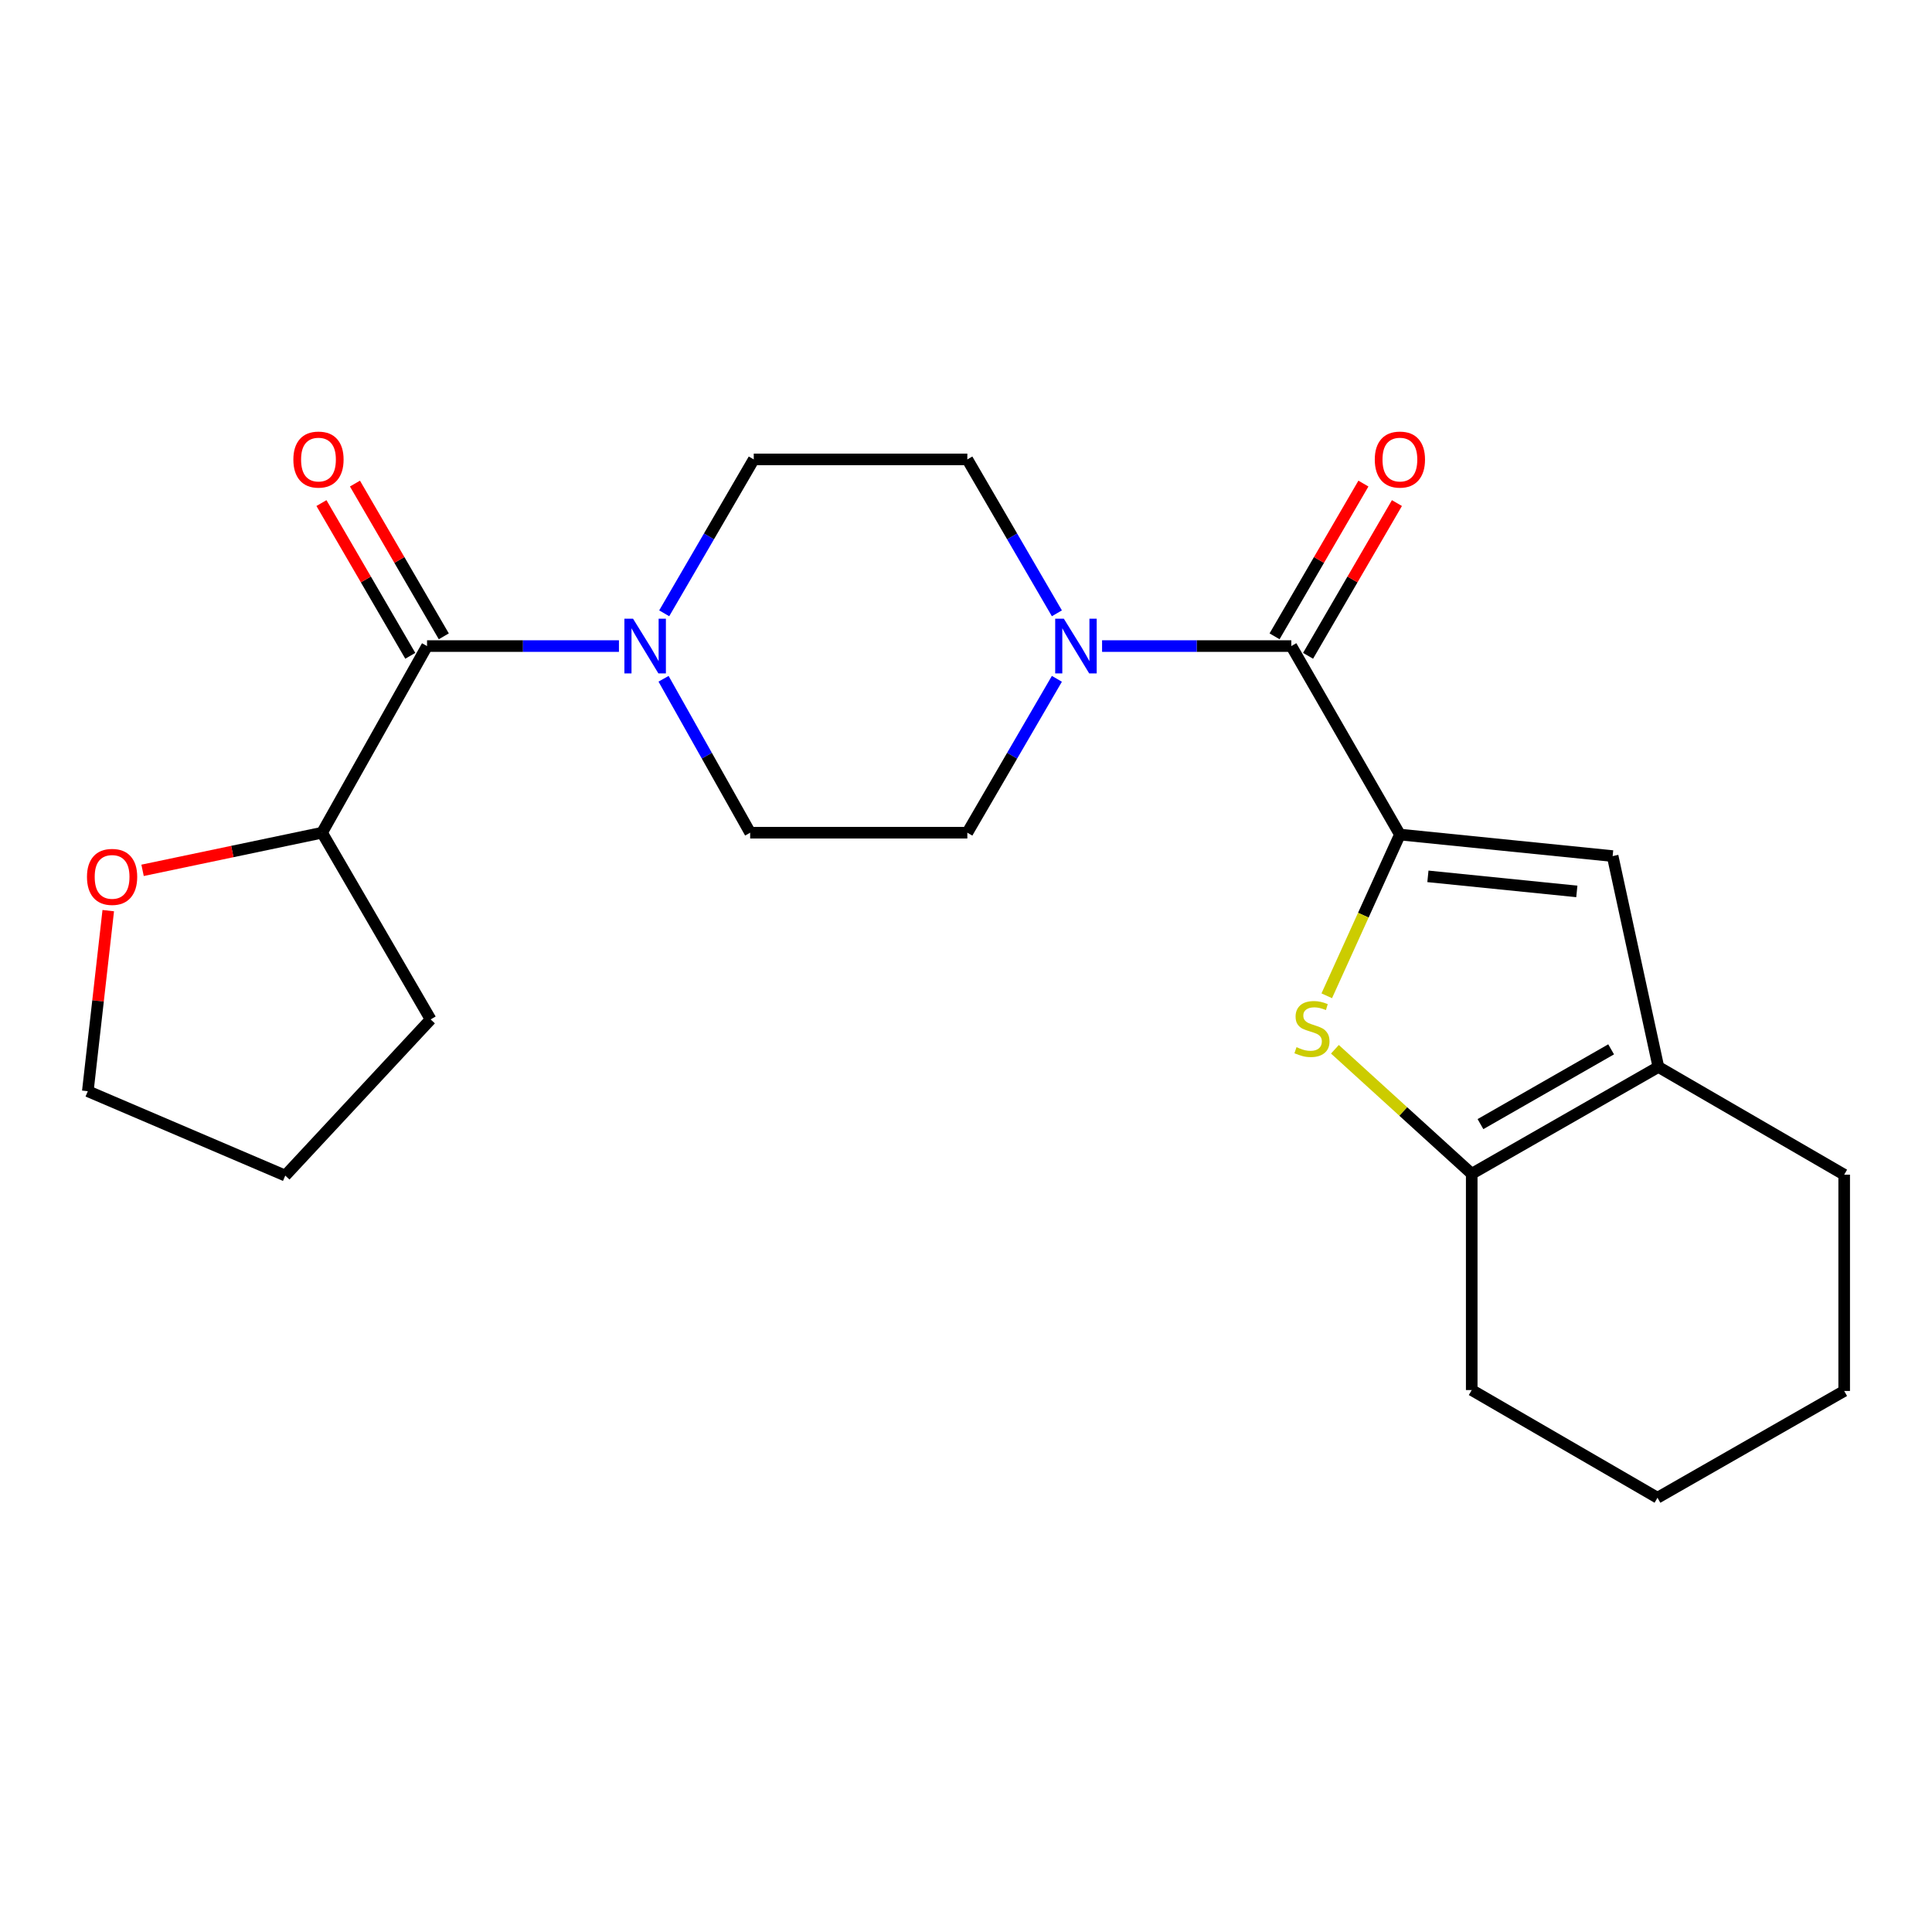 <?xml version='1.0' encoding='iso-8859-1'?>
<svg version='1.1' baseProfile='full'
              xmlns='http://www.w3.org/2000/svg'
                      xmlns:rdkit='http://www.rdkit.org/xml'
                      xmlns:xlink='http://www.w3.org/1999/xlink'
                  xml:space='preserve'
width='1000px' height='1000px' viewBox='0 0 1000 1000'>
<!-- END OF HEADER -->
<rect style='opacity:1.0;fill:#FFFFFF;stroke:none' width='1000' height='1000' x='0' y='0'> </rect>
<path class='bond-0' d='M 724.586,431.967 L 705.656,473.693' style='fill:none;fill-rule:evenodd;stroke:#000000;stroke-width:6px;stroke-linecap:butt;stroke-linejoin:miter;stroke-opacity:1' />
<path class='bond-0' d='M 705.656,473.693 L 686.727,515.419' style='fill:none;fill-rule:evenodd;stroke:#CCCC00;stroke-width:6px;stroke-linecap:butt;stroke-linejoin:miter;stroke-opacity:1' />
<path class='bond-1' d='M 724.586,431.967 L 668.381,334.405' style='fill:none;fill-rule:evenodd;stroke:#000000;stroke-width:6px;stroke-linecap:butt;stroke-linejoin:miter;stroke-opacity:1' />
<path class='bond-2' d='M 724.586,431.967 L 834.7,443.103' style='fill:none;fill-rule:evenodd;stroke:#000000;stroke-width:6px;stroke-linecap:butt;stroke-linejoin:miter;stroke-opacity:1' />
<path class='bond-2' d='M 739.084,453.6 L 816.164,461.396' style='fill:none;fill-rule:evenodd;stroke:#000000;stroke-width:6px;stroke-linecap:butt;stroke-linejoin:miter;stroke-opacity:1' />
<path class='bond-3' d='M 690.947,543.1 L 726.355,575.325' style='fill:none;fill-rule:evenodd;stroke:#CCCC00;stroke-width:6px;stroke-linecap:butt;stroke-linejoin:miter;stroke-opacity:1' />
<path class='bond-3' d='M 726.355,575.325 L 761.763,607.549' style='fill:none;fill-rule:evenodd;stroke:#000000;stroke-width:6px;stroke-linecap:butt;stroke-linejoin:miter;stroke-opacity:1' />
<path class='bond-4' d='M 668.381,334.405 L 619.408,334.405' style='fill:none;fill-rule:evenodd;stroke:#000000;stroke-width:6px;stroke-linecap:butt;stroke-linejoin:miter;stroke-opacity:1' />
<path class='bond-4' d='M 619.408,334.405 L 570.434,334.405' style='fill:none;fill-rule:evenodd;stroke:#0000FF;stroke-width:6px;stroke-linecap:butt;stroke-linejoin:miter;stroke-opacity:1' />
<path class='bond-13' d='M 677.053,339.45 L 700.05,299.92' style='fill:none;fill-rule:evenodd;stroke:#000000;stroke-width:6px;stroke-linecap:butt;stroke-linejoin:miter;stroke-opacity:1' />
<path class='bond-13' d='M 700.05,299.92 L 723.046,260.39' style='fill:none;fill-rule:evenodd;stroke:#FF0000;stroke-width:6px;stroke-linecap:butt;stroke-linejoin:miter;stroke-opacity:1' />
<path class='bond-13' d='M 659.709,329.36 L 682.706,289.83' style='fill:none;fill-rule:evenodd;stroke:#000000;stroke-width:6px;stroke-linecap:butt;stroke-linejoin:miter;stroke-opacity:1' />
<path class='bond-13' d='M 682.706,289.83 L 705.702,250.3' style='fill:none;fill-rule:evenodd;stroke:#FF0000;stroke-width:6px;stroke-linecap:butt;stroke-linejoin:miter;stroke-opacity:1' />
<path class='bond-6' d='M 834.7,443.103 L 858.377,552.258' style='fill:none;fill-rule:evenodd;stroke:#000000;stroke-width:6px;stroke-linecap:butt;stroke-linejoin:miter;stroke-opacity:1' />
<path class='bond-16' d='M 761.763,607.549 L 761.763,719.491' style='fill:none;fill-rule:evenodd;stroke:#000000;stroke-width:6px;stroke-linecap:butt;stroke-linejoin:miter;stroke-opacity:1' />
<path class='bond-23' d='M 761.763,607.549 L 858.377,552.258' style='fill:none;fill-rule:evenodd;stroke:#000000;stroke-width:6px;stroke-linecap:butt;stroke-linejoin:miter;stroke-opacity:1' />
<path class='bond-23' d='M 766.288,581.84 L 833.918,543.136' style='fill:none;fill-rule:evenodd;stroke:#000000;stroke-width:6px;stroke-linecap:butt;stroke-linejoin:miter;stroke-opacity:1' />
<path class='bond-9' d='M 547.041,351.359 L 523.866,391.183' style='fill:none;fill-rule:evenodd;stroke:#0000FF;stroke-width:6px;stroke-linecap:butt;stroke-linejoin:miter;stroke-opacity:1' />
<path class='bond-9' d='M 523.866,391.183 L 500.691,431.008' style='fill:none;fill-rule:evenodd;stroke:#000000;stroke-width:6px;stroke-linecap:butt;stroke-linejoin:miter;stroke-opacity:1' />
<path class='bond-10' d='M 547.042,317.45 L 523.867,277.62' style='fill:none;fill-rule:evenodd;stroke:#0000FF;stroke-width:6px;stroke-linecap:butt;stroke-linejoin:miter;stroke-opacity:1' />
<path class='bond-10' d='M 523.867,277.62 L 500.691,237.79' style='fill:none;fill-rule:evenodd;stroke:#000000;stroke-width:6px;stroke-linecap:butt;stroke-linejoin:miter;stroke-opacity:1' />
<path class='bond-5' d='M 221.037,334.405 L 270.701,334.405' style='fill:none;fill-rule:evenodd;stroke:#000000;stroke-width:6px;stroke-linecap:butt;stroke-linejoin:miter;stroke-opacity:1' />
<path class='bond-5' d='M 270.701,334.405 L 320.364,334.405' style='fill:none;fill-rule:evenodd;stroke:#0000FF;stroke-width:6px;stroke-linecap:butt;stroke-linejoin:miter;stroke-opacity:1' />
<path class='bond-8' d='M 221.037,334.405 L 166.693,431.008' style='fill:none;fill-rule:evenodd;stroke:#000000;stroke-width:6px;stroke-linecap:butt;stroke-linejoin:miter;stroke-opacity:1' />
<path class='bond-14' d='M 229.709,329.361 L 206.717,289.831' style='fill:none;fill-rule:evenodd;stroke:#000000;stroke-width:6px;stroke-linecap:butt;stroke-linejoin:miter;stroke-opacity:1' />
<path class='bond-14' d='M 206.717,289.831 L 183.725,250.3' style='fill:none;fill-rule:evenodd;stroke:#FF0000;stroke-width:6px;stroke-linecap:butt;stroke-linejoin:miter;stroke-opacity:1' />
<path class='bond-14' d='M 212.364,339.449 L 189.373,299.919' style='fill:none;fill-rule:evenodd;stroke:#000000;stroke-width:6px;stroke-linecap:butt;stroke-linejoin:miter;stroke-opacity:1' />
<path class='bond-14' d='M 189.373,299.919 L 166.381,260.389' style='fill:none;fill-rule:evenodd;stroke:#FF0000;stroke-width:6px;stroke-linecap:butt;stroke-linejoin:miter;stroke-opacity:1' />
<path class='bond-17' d='M 858.377,552.258 L 954.545,608.017' style='fill:none;fill-rule:evenodd;stroke:#000000;stroke-width:6px;stroke-linecap:butt;stroke-linejoin:miter;stroke-opacity:1' />
<path class='bond-7' d='M 343.792,317.45 L 366.967,277.62' style='fill:none;fill-rule:evenodd;stroke:#0000FF;stroke-width:6px;stroke-linecap:butt;stroke-linejoin:miter;stroke-opacity:1' />
<path class='bond-7' d='M 366.967,277.62 L 390.143,237.79' style='fill:none;fill-rule:evenodd;stroke:#000000;stroke-width:6px;stroke-linecap:butt;stroke-linejoin:miter;stroke-opacity:1' />
<path class='bond-24' d='M 343.453,351.336 L 365.867,391.172' style='fill:none;fill-rule:evenodd;stroke:#0000FF;stroke-width:6px;stroke-linecap:butt;stroke-linejoin:miter;stroke-opacity:1' />
<path class='bond-24' d='M 365.867,391.172 L 388.281,431.008' style='fill:none;fill-rule:evenodd;stroke:#000000;stroke-width:6px;stroke-linecap:butt;stroke-linejoin:miter;stroke-opacity:1' />
<path class='bond-15' d='M 166.693,431.008 L 120.244,440.747' style='fill:none;fill-rule:evenodd;stroke:#000000;stroke-width:6px;stroke-linecap:butt;stroke-linejoin:miter;stroke-opacity:1' />
<path class='bond-15' d='M 120.244,440.747 L 73.794,450.486' style='fill:none;fill-rule:evenodd;stroke:#FF0000;stroke-width:6px;stroke-linecap:butt;stroke-linejoin:miter;stroke-opacity:1' />
<path class='bond-19' d='M 166.693,431.008 L 222.898,527.645' style='fill:none;fill-rule:evenodd;stroke:#000000;stroke-width:6px;stroke-linecap:butt;stroke-linejoin:miter;stroke-opacity:1' />
<path class='bond-12' d='M 500.691,431.008 L 388.281,431.008' style='fill:none;fill-rule:evenodd;stroke:#000000;stroke-width:6px;stroke-linecap:butt;stroke-linejoin:miter;stroke-opacity:1' />
<path class='bond-11' d='M 500.691,237.79 L 390.143,237.79' style='fill:none;fill-rule:evenodd;stroke:#000000;stroke-width:6px;stroke-linecap:butt;stroke-linejoin:miter;stroke-opacity:1' />
<path class='bond-18' d='M 56.031,471.346 L 50.743,518.078' style='fill:none;fill-rule:evenodd;stroke:#FF0000;stroke-width:6px;stroke-linecap:butt;stroke-linejoin:miter;stroke-opacity:1' />
<path class='bond-18' d='M 50.743,518.078 L 45.455,564.81' style='fill:none;fill-rule:evenodd;stroke:#000000;stroke-width:6px;stroke-linecap:butt;stroke-linejoin:miter;stroke-opacity:1' />
<path class='bond-20' d='M 761.763,719.491 L 857.909,775.228' style='fill:none;fill-rule:evenodd;stroke:#000000;stroke-width:6px;stroke-linecap:butt;stroke-linejoin:miter;stroke-opacity:1' />
<path class='bond-21' d='M 954.545,608.017 L 954.545,719.959' style='fill:none;fill-rule:evenodd;stroke:#000000;stroke-width:6px;stroke-linecap:butt;stroke-linejoin:miter;stroke-opacity:1' />
<path class='bond-26' d='M 45.455,564.81 L 147.654,608.485' style='fill:none;fill-rule:evenodd;stroke:#000000;stroke-width:6px;stroke-linecap:butt;stroke-linejoin:miter;stroke-opacity:1' />
<path class='bond-22' d='M 222.898,527.645 L 147.654,608.485' style='fill:none;fill-rule:evenodd;stroke:#000000;stroke-width:6px;stroke-linecap:butt;stroke-linejoin:miter;stroke-opacity:1' />
<path class='bond-25' d='M 857.909,775.228 L 954.545,719.959' style='fill:none;fill-rule:evenodd;stroke:#000000;stroke-width:6px;stroke-linecap:butt;stroke-linejoin:miter;stroke-opacity:1' />
<path  class='atom-1' d='M 671.071 542.013
Q 671.391 542.133, 672.711 542.693
Q 674.031 543.253, 675.471 543.613
Q 676.951 543.933, 678.391 543.933
Q 681.071 543.933, 682.631 542.653
Q 684.191 541.333, 684.191 539.053
Q 684.191 537.493, 683.391 536.533
Q 682.631 535.573, 681.431 535.053
Q 680.231 534.533, 678.231 533.933
Q 675.711 533.173, 674.191 532.453
Q 672.711 531.733, 671.631 530.213
Q 670.591 528.693, 670.591 526.133
Q 670.591 522.573, 672.991 520.373
Q 675.431 518.173, 680.231 518.173
Q 683.511 518.173, 687.231 519.733
L 686.311 522.813
Q 682.911 521.413, 680.351 521.413
Q 677.591 521.413, 676.071 522.573
Q 674.551 523.693, 674.591 525.653
Q 674.591 527.173, 675.351 528.093
Q 676.151 529.013, 677.271 529.533
Q 678.431 530.053, 680.351 530.653
Q 682.911 531.453, 684.431 532.253
Q 685.951 533.053, 687.031 534.693
Q 688.151 536.293, 688.151 539.053
Q 688.151 542.973, 685.511 545.093
Q 682.911 547.173, 678.551 547.173
Q 676.031 547.173, 674.111 546.613
Q 672.231 546.093, 669.991 545.173
L 671.071 542.013
' fill='#CCCC00'/>
<path  class='atom-5' d='M 550.647 320.245
L 559.927 335.245
Q 560.847 336.725, 562.327 339.405
Q 563.807 342.085, 563.887 342.245
L 563.887 320.245
L 567.647 320.245
L 567.647 348.565
L 563.767 348.565
L 553.807 332.165
Q 552.647 330.245, 551.407 328.045
Q 550.207 325.845, 549.847 325.165
L 549.847 348.565
L 546.167 348.565
L 546.167 320.245
L 550.647 320.245
' fill='#0000FF'/>
<path  class='atom-8' d='M 327.666 320.245
L 336.946 335.245
Q 337.866 336.725, 339.346 339.405
Q 340.826 342.085, 340.906 342.245
L 340.906 320.245
L 344.666 320.245
L 344.666 348.565
L 340.786 348.565
L 330.826 332.165
Q 329.666 330.245, 328.426 328.045
Q 327.226 325.845, 326.866 325.165
L 326.866 348.565
L 323.186 348.565
L 323.186 320.245
L 327.666 320.245
' fill='#0000FF'/>
<path  class='atom-14' d='M 711.586 237.87
Q 711.586 231.07, 714.946 227.27
Q 718.306 223.47, 724.586 223.47
Q 730.866 223.47, 734.226 227.27
Q 737.586 231.07, 737.586 237.87
Q 737.586 244.75, 734.186 248.67
Q 730.786 252.55, 724.586 252.55
Q 718.346 252.55, 714.946 248.67
Q 711.586 244.79, 711.586 237.87
M 724.586 249.35
Q 728.906 249.35, 731.226 246.47
Q 733.586 243.55, 733.586 237.87
Q 733.586 232.31, 731.226 229.51
Q 728.906 226.67, 724.586 226.67
Q 720.266 226.67, 717.906 229.47
Q 715.586 232.27, 715.586 237.87
Q 715.586 243.59, 717.906 246.47
Q 720.266 249.35, 724.586 249.35
' fill='#FF0000'/>
<path  class='atom-15' d='M 151.843 237.87
Q 151.843 231.07, 155.203 227.27
Q 158.563 223.47, 164.843 223.47
Q 171.123 223.47, 174.483 227.27
Q 177.843 231.07, 177.843 237.87
Q 177.843 244.75, 174.443 248.67
Q 171.043 252.55, 164.843 252.55
Q 158.603 252.55, 155.203 248.67
Q 151.843 244.79, 151.843 237.87
M 164.843 249.35
Q 169.163 249.35, 171.483 246.47
Q 173.843 243.55, 173.843 237.87
Q 173.843 232.31, 171.483 229.51
Q 169.163 226.67, 164.843 226.67
Q 160.523 226.67, 158.163 229.47
Q 155.843 232.27, 155.843 237.87
Q 155.843 243.59, 158.163 246.47
Q 160.523 249.35, 164.843 249.35
' fill='#FF0000'/>
<path  class='atom-16' d='M 45.018 453.873
Q 45.018 447.073, 48.378 443.273
Q 51.738 439.473, 58.018 439.473
Q 64.298 439.473, 67.658 443.273
Q 71.018 447.073, 71.018 453.873
Q 71.018 460.753, 67.618 464.673
Q 64.218 468.553, 58.018 468.553
Q 51.778 468.553, 48.378 464.673
Q 45.018 460.793, 45.018 453.873
M 58.018 465.353
Q 62.338 465.353, 64.658 462.473
Q 67.018 459.553, 67.018 453.873
Q 67.018 448.313, 64.658 445.513
Q 62.338 442.673, 58.018 442.673
Q 53.698 442.673, 51.338 445.473
Q 49.018 448.273, 49.018 453.873
Q 49.018 459.593, 51.338 462.473
Q 53.698 465.353, 58.018 465.353
' fill='#FF0000'/>
</svg>
